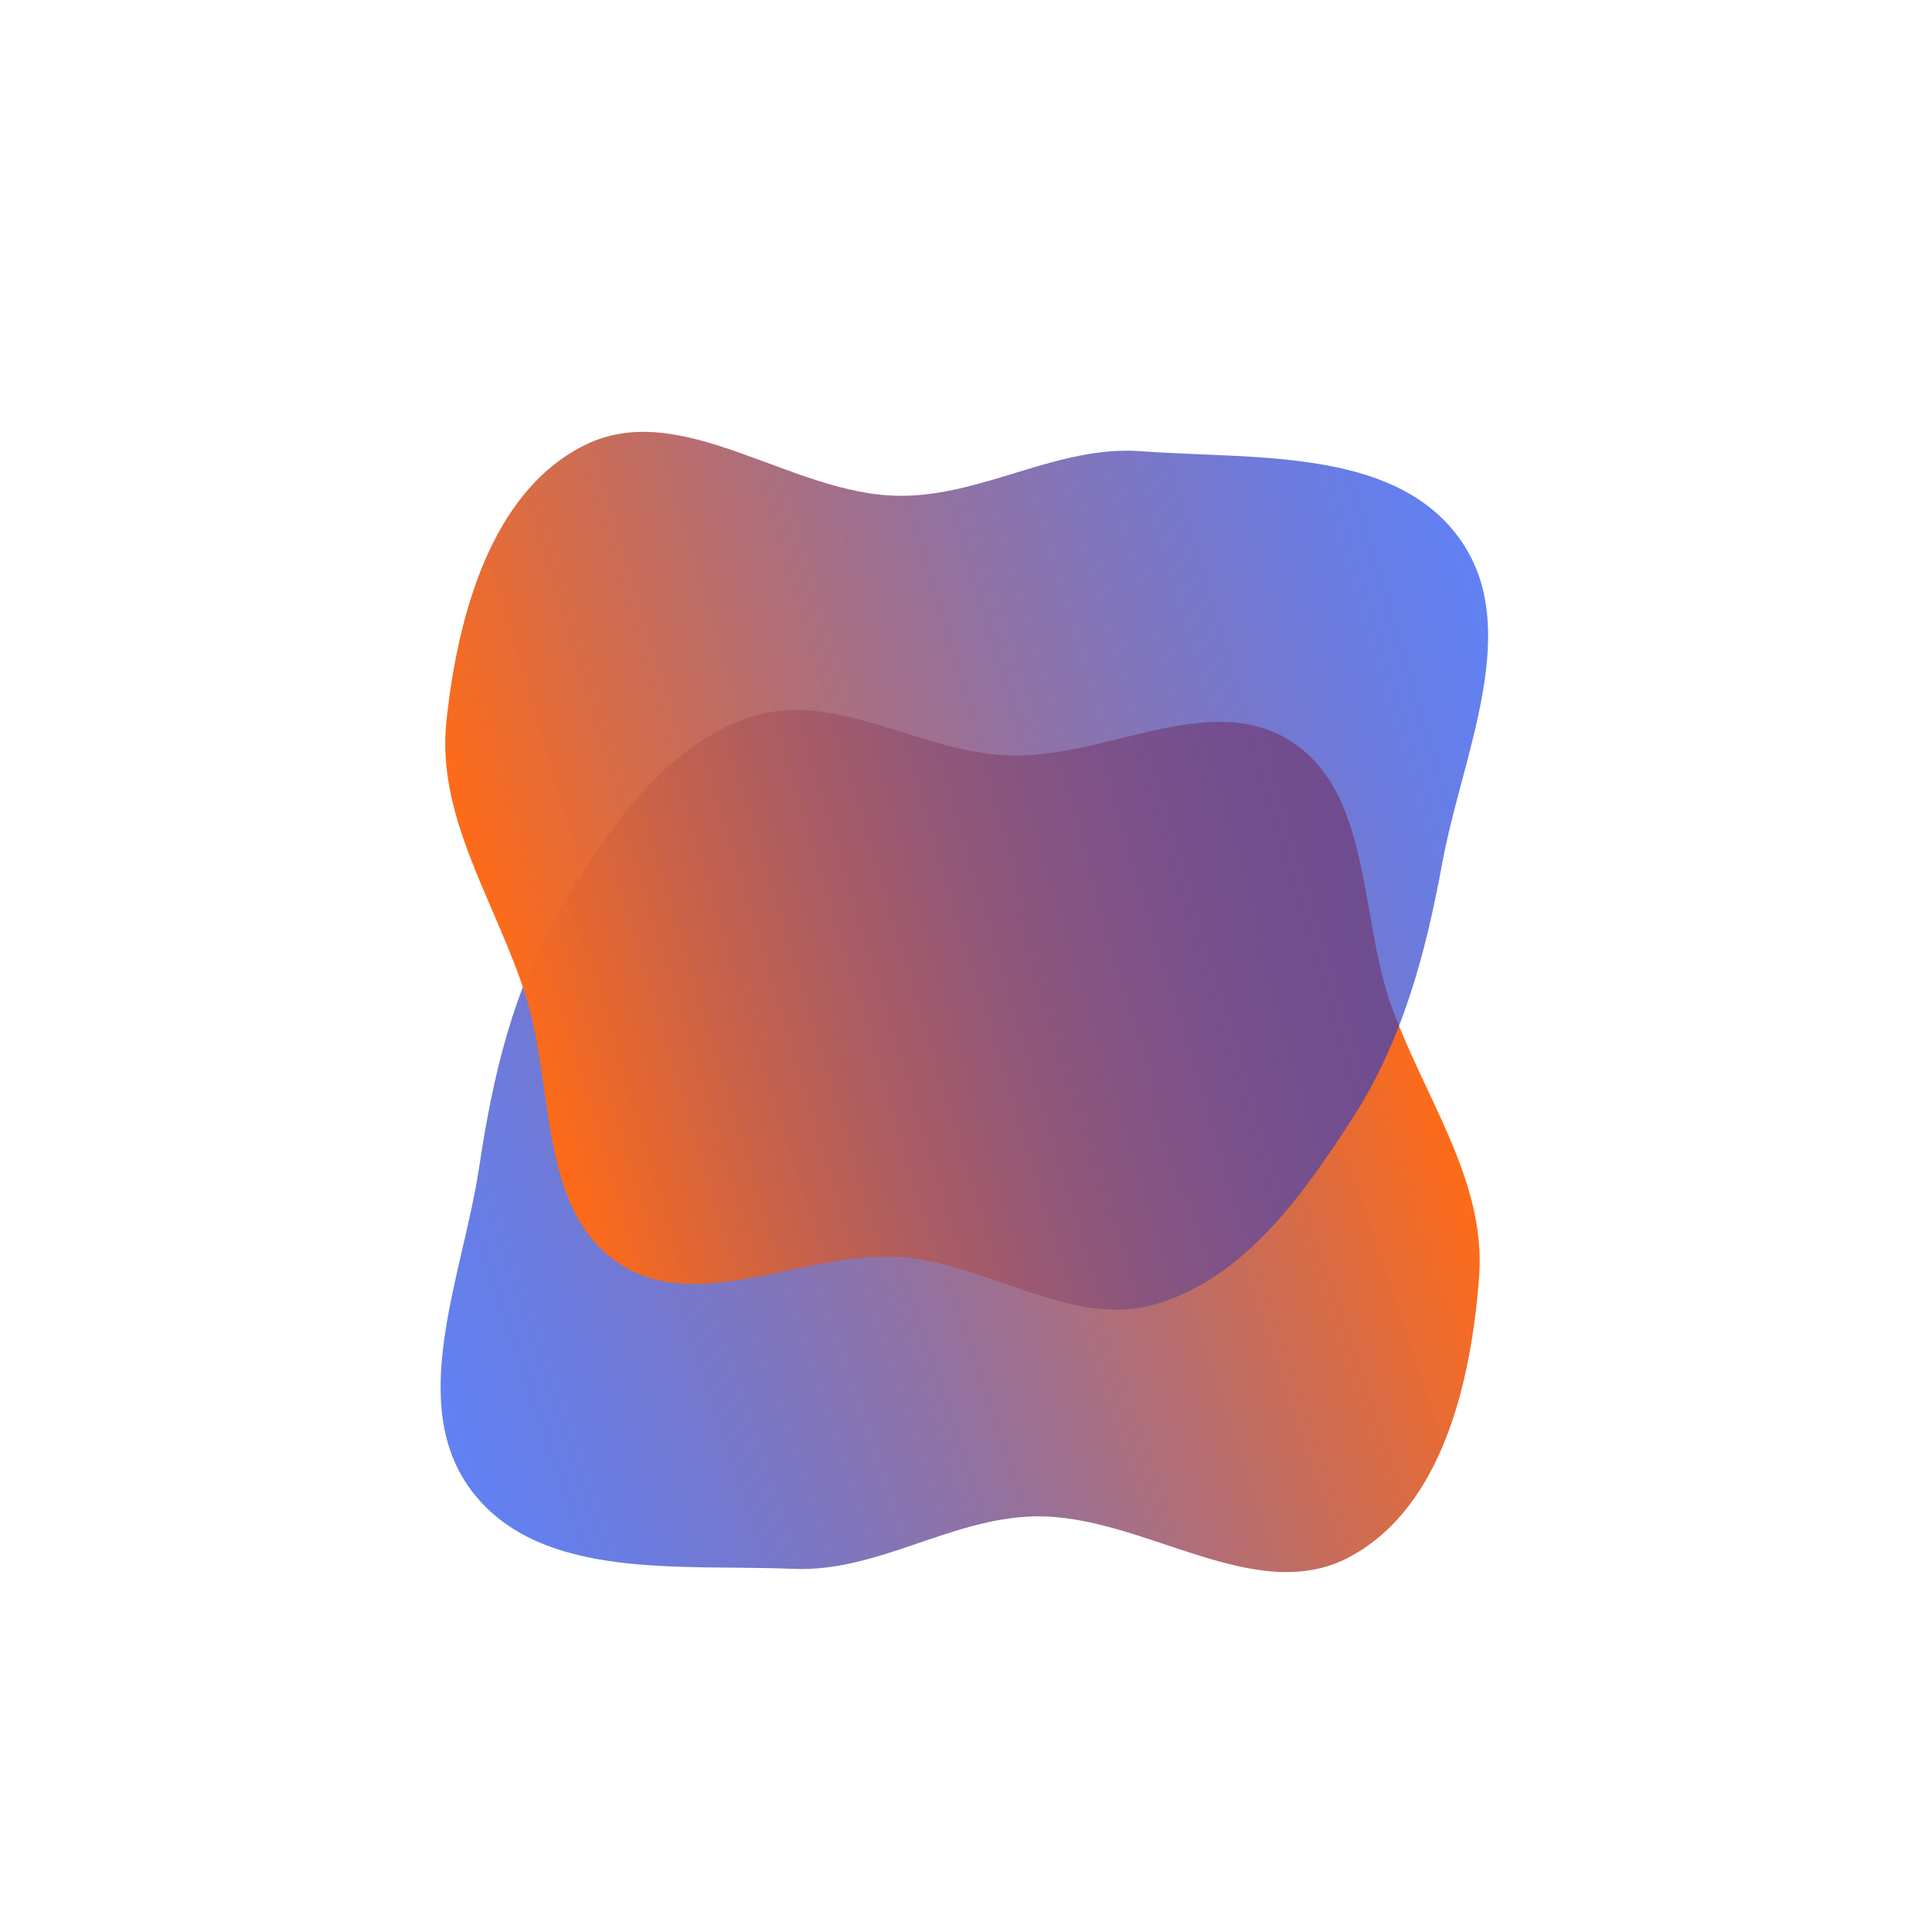 <?xml version="1.0" encoding="UTF-8"?> <svg xmlns="http://www.w3.org/2000/svg" width="1105" height="1105" viewBox="0 0 1105 1105" fill="none"><g filter="url(#filter0_f_1194_5)"><path fill-rule="evenodd" clip-rule="evenodd" d="M795.516 574.475C813.964 626.955 850.077 674.516 845.983 729.994C841.565 789.876 825.055 861.808 772.209 890.327C717.681 919.753 653.501 865.942 591.555 867.299C543.639 868.349 501.8 899.32 453.916 897.301C389.869 894.602 310.086 904.264 270.598 853.772C231.522 803.806 264.688 730.095 274.091 667.364C281.89 615.332 293.561 565.001 320.644 519.891C347.542 475.087 378.947 427.391 428.365 410.392C476.346 393.886 525.224 429.851 575.914 432.079C631.221 434.51 691.986 393.904 738.432 424.021C784.37 453.809 777.361 522.825 795.516 574.475Z" fill="url(#paint0_linear_1194_5)"></path></g><g filter="url(#filter1_f_1194_5)"><path fill-rule="evenodd" clip-rule="evenodd" d="M300.695 569.596C283.966 516.543 249.42 467.831 255.319 412.516C261.685 352.81 280.528 281.454 334.275 254.671C389.732 227.036 452.126 282.908 514.084 283.569C562.008 284.08 604.833 254.489 652.626 258.066C716.552 262.849 796.606 255.791 834.429 307.541C871.858 358.753 836.309 431.344 824.868 493.736C815.379 545.487 802.075 595.41 773.538 639.615C745.195 683.519 712.253 730.167 662.307 745.548C613.815 760.482 566.134 722.945 515.543 719.068C460.345 714.837 398.291 753.443 352.849 721.829C307.905 690.561 317.159 621.81 300.695 569.596Z" fill="url(#paint1_linear_1194_5)"></path></g><defs><filter id="filter0_f_1194_5" x="82" y="236.073" width="934.304" height="833.067" filterUnits="userSpaceOnUse" color-interpolation-filters="sRGB"><feFlood flood-opacity="0" result="BackgroundImageFix"></feFlood><feBlend mode="normal" in="SourceGraphic" in2="BackgroundImageFix" result="shape"></feBlend><feGaussianBlur stdDeviation="85" result="effect1_foregroundBlur_1194_5"></feGaussianBlur></filter><filter id="filter1_f_1194_5" x="84.649" y="77" width="936.482" height="842.041" filterUnits="userSpaceOnUse" color-interpolation-filters="sRGB"><feFlood flood-opacity="0" result="BackgroundImageFix"></feFlood><feBlend mode="normal" in="SourceGraphic" in2="BackgroundImageFix" result="shape"></feBlend><feGaussianBlur stdDeviation="85" result="effect1_foregroundBlur_1194_5"></feGaussianBlur></filter><linearGradient id="paint0_linear_1194_5" x1="808.812" y1="580.616" x2="238.383" y2="772.902" gradientUnits="userSpaceOnUse"><stop stop-color="#FF6B17"></stop><stop offset="1" stop-color="#0034ED" stop-opacity="0.62"></stop></linearGradient><linearGradient id="paint1_linear_1194_5" x1="287.606" y1="563.025" x2="863.995" y2="389.417" gradientUnits="userSpaceOnUse"><stop stop-color="#FF6B17"></stop><stop offset="1" stop-color="#0034ED" stop-opacity="0.62"></stop></linearGradient></defs></svg> 